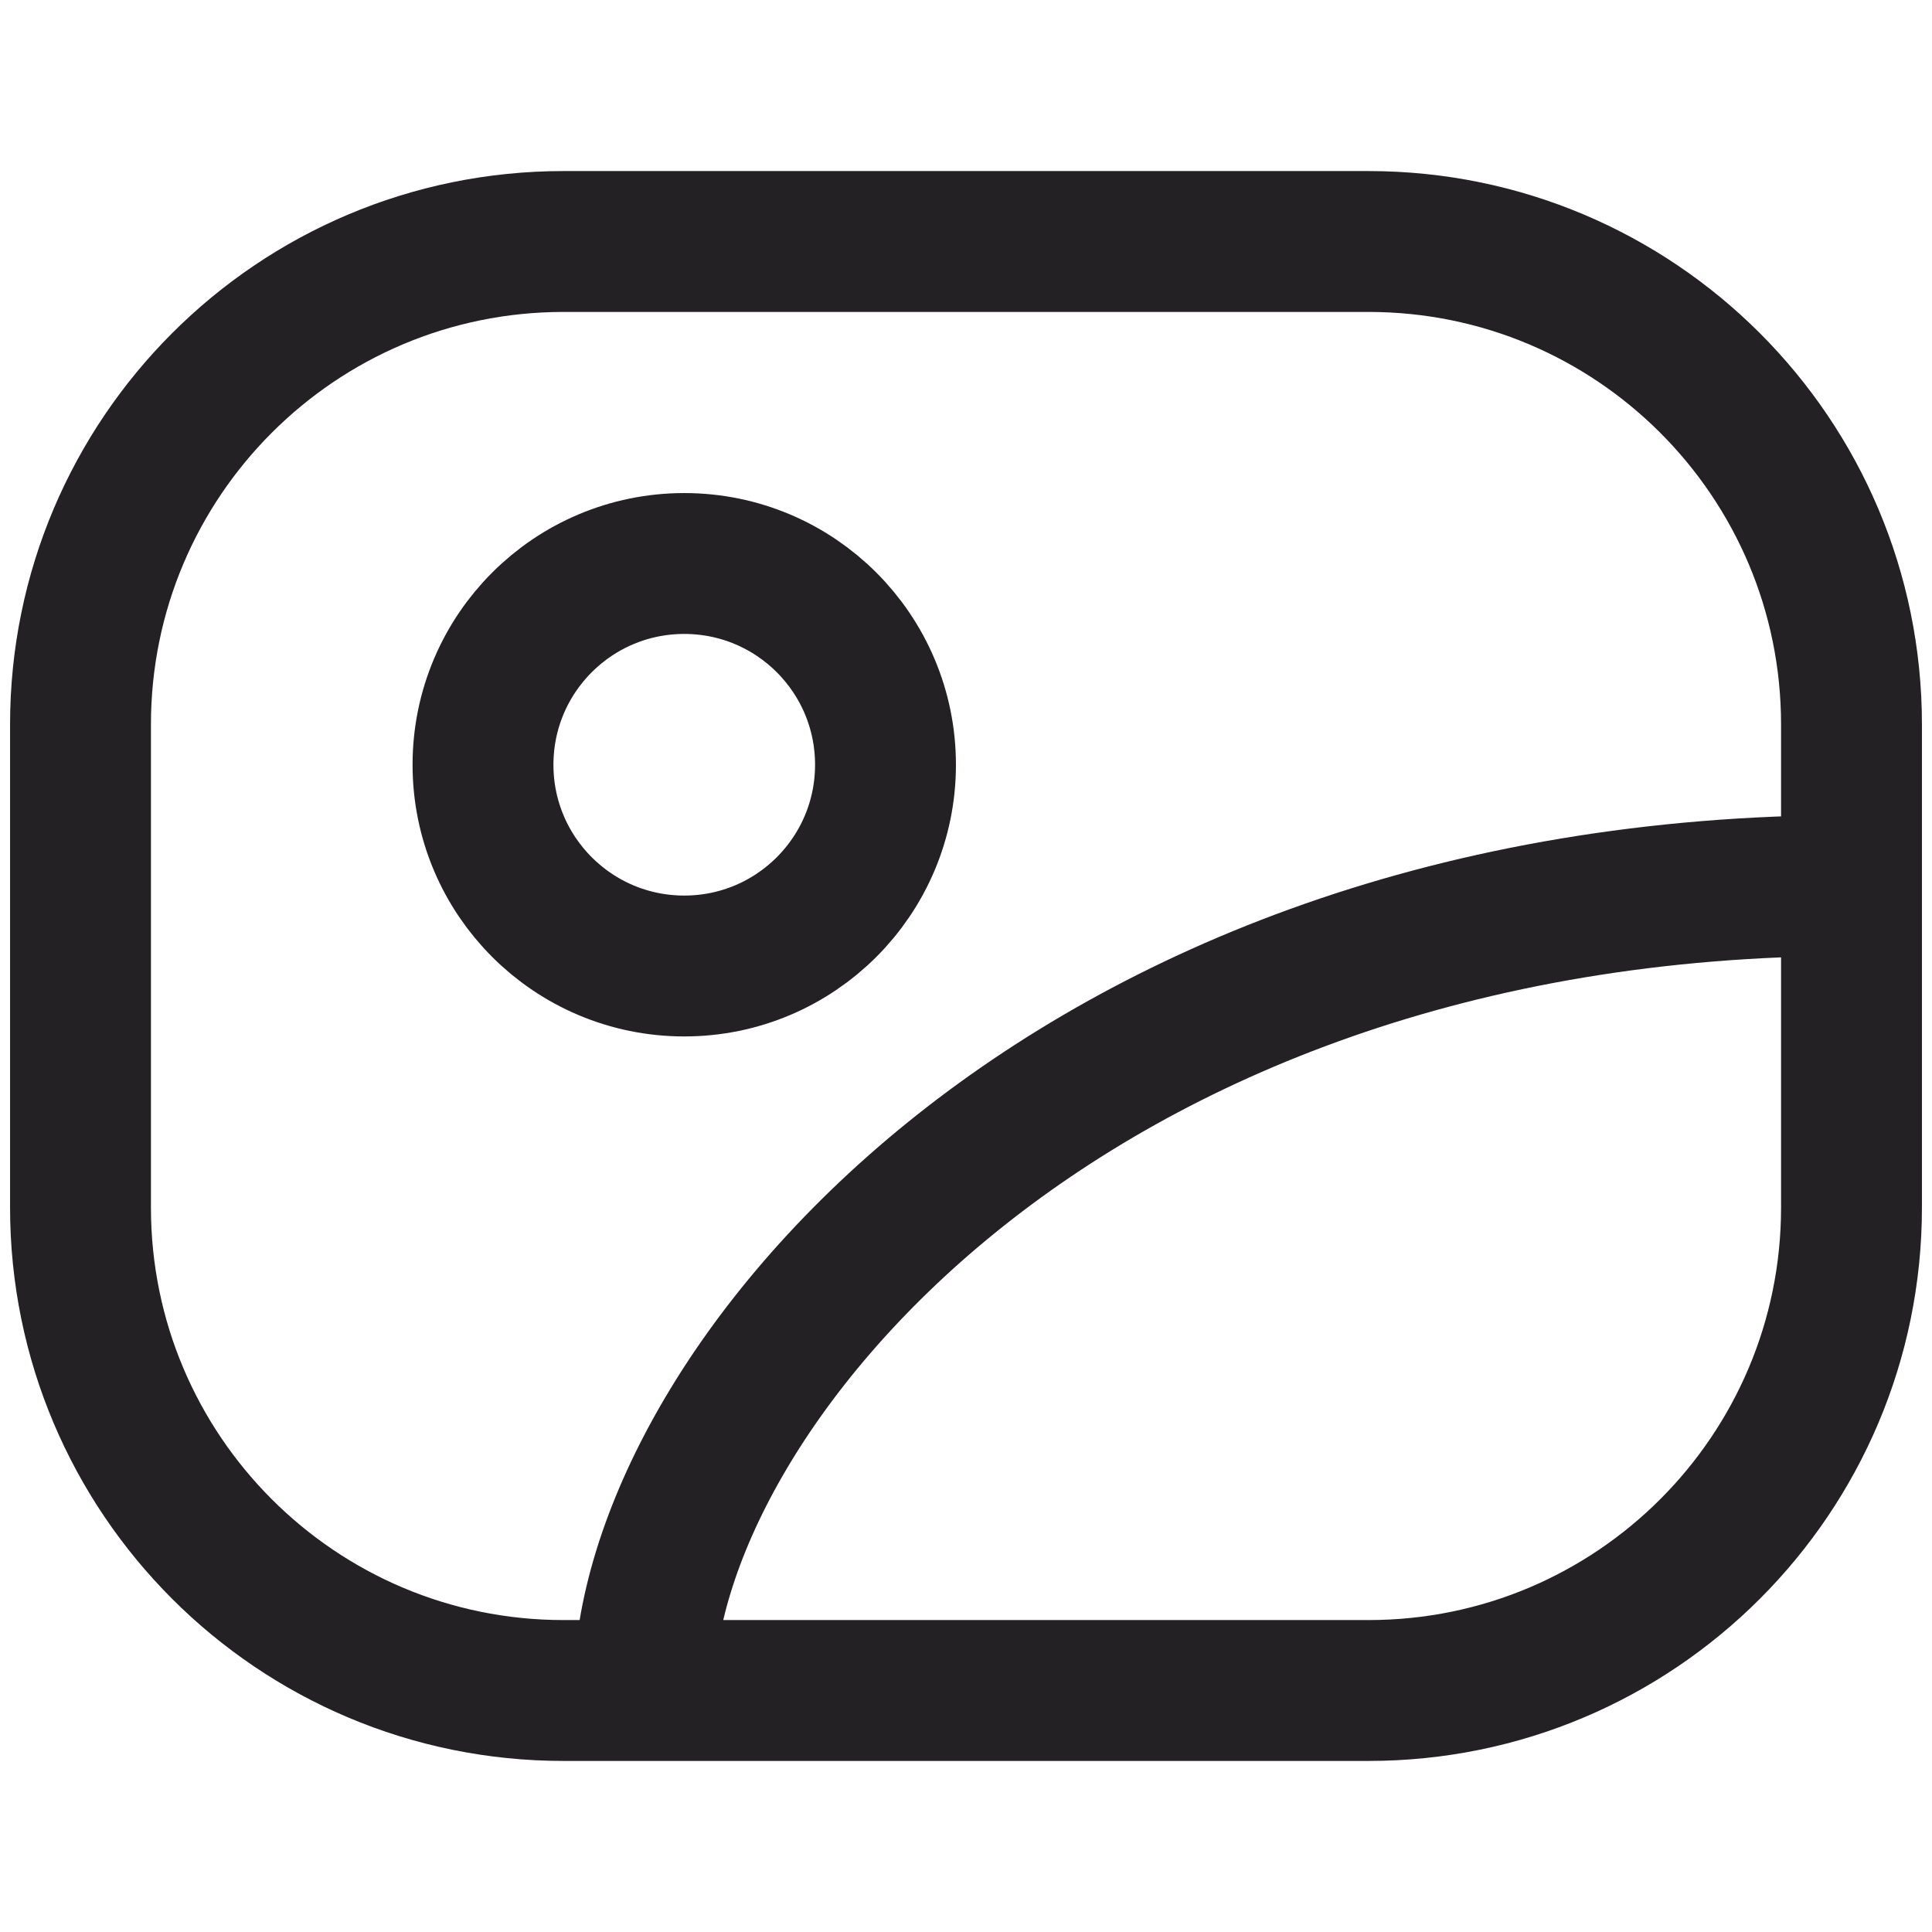 <svg xmlns="http://www.w3.org/2000/svg" viewBox="0 0 24 24" fill="none">
<path d="M8 21C8 17.364 13.156 11 23 11M7 21H17C20.314 21 23 18.314 23 15V9C23 5.686 20.314 3 17 3H7C3.686 3 1 5.686 1 9V15C1 18.314 3.686 21 7 21ZM11 9.5C11 10.881 9.881 12 8.5 12C7.119 12 6 10.881 6 9.5C6 8.119 7.119 7 8.5 7C9.881 7 11 8.119 11 9.5Z" stroke="#232123" stroke-width="1.75"/>
</svg>